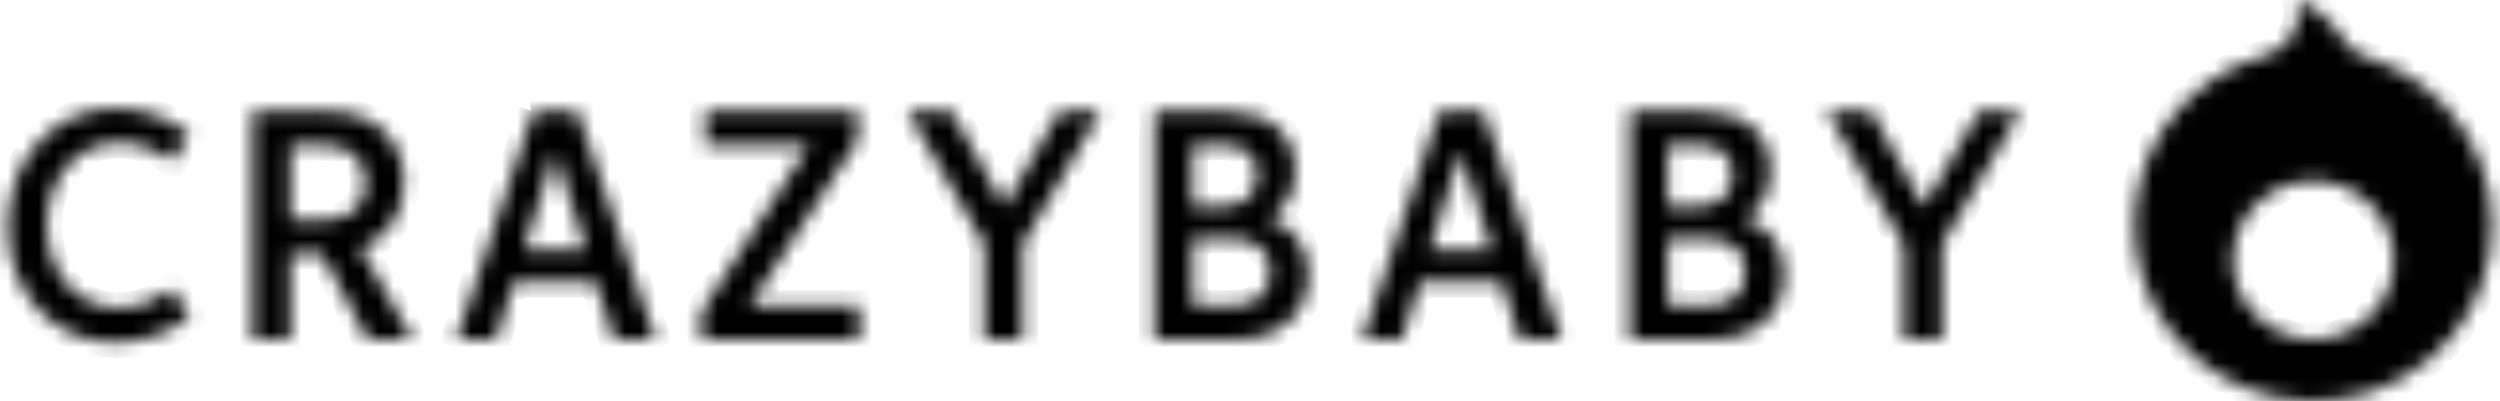 <svg width="162" height="26" viewBox="0 0 162 26" fill="none" xmlns="http://www.w3.org/2000/svg">
<mask id="path-1-inside-1_24223_3358" fill="white">
<path fill-rule="evenodd" clip-rule="evenodd" d="M7.658 19.944C4.911 19.944 3.033 17.627 3.033 14.612C3.033 11.565 4.961 9.236 7.703 9.236C8.912 9.236 10.187 9.687 11.163 10.438L12.263 8.719C10.989 7.625 9.204 7.021 7.512 7.021C3.525 7.021 0.5 10.317 0.5 14.669C0.5 18.938 3.429 22.19 7.425 22.19C9.131 22.19 11.027 21.592 12.282 20.516L11.163 18.754C10.233 19.461 8.912 19.944 7.657 19.944H7.658ZM26.172 11.812C26.172 9.156 24.375 7.222 21.285 7.222H16.363V21.976H18.818V16.445H20.858L23.813 21.981H26.722L23.366 16.088C25.132 15.407 26.173 13.823 26.173 11.812H26.172ZM34.562 7.222L29.583 21.97H32.145L33.302 18.265H38.598L39.769 21.97H42.464L37.416 7.225H34.551L34.562 7.222ZM55.582 9.048V7.232H45.699V9.377H52.446L45.455 20.194V21.982H55.687V19.811H48.565L55.605 9.052L55.582 9.048ZM65.084 13.402L61.673 7.231H58.822L63.788 15.839V21.974H66.258V15.826L71.32 7.222H68.652L65.086 13.398L65.084 13.402ZM82.234 14.172C83.311 13.581 83.925 12.512 83.925 11.058C83.925 8.641 82.247 7.232 79.45 7.232H74.812V21.978H80.228C82.97 21.978 84.798 20.247 84.798 17.803C84.798 15.935 83.707 14.604 82.206 14.172H82.234ZM93.272 7.232L88.292 21.978H90.852L92.011 18.273H97.305L98.478 21.978H101.179L96.141 7.232H93.286H93.272ZM113.032 14.172C114.113 13.581 114.734 12.512 114.734 11.058C114.734 8.641 113.069 7.232 110.259 7.232H105.62V21.978H111.05C113.792 21.978 115.634 20.247 115.634 17.803C115.634 15.935 114.543 14.604 113.056 14.172H113.032ZM124.67 13.402L121.273 7.232H118.408L123.374 15.841V21.98H125.85V15.827L130.898 7.232H128.237L124.663 13.403L124.67 13.402ZM108.077 9.394H109.96C111.338 9.394 112.275 9.948 112.275 11.303C112.275 12.709 111.307 13.371 110.079 13.371H108.073V9.394H108.077ZM110.69 19.803H108.075V15.441H110.513C112.077 15.441 113.105 16.139 113.105 17.629C113.105 19.119 112.077 19.803 110.687 19.803H110.69ZM92.658 16.183L94.65 9.839L96.669 16.175H92.658V16.183ZM77.277 9.394H79.16C80.538 9.394 81.474 9.948 81.474 11.303C81.474 12.709 80.505 13.371 79.282 13.371H77.277V9.394ZM79.89 19.803H77.284V15.441H79.726C81.295 15.441 82.318 16.139 82.318 17.629C82.318 19.119 81.295 19.803 79.903 19.803H79.89ZM33.954 16.183L35.946 9.839L37.965 16.175H33.954V16.183ZM20.964 14.263H18.823V9.404H20.964C22.611 9.404 23.679 10.227 23.679 11.847C23.679 13.395 22.711 14.261 20.964 14.261V14.263ZM153.294 3.691C152.291 3.355 151.897 2.63 151.327 1.838C150.713 0.988 149.846 0.345 148.846 -0.001C149.318 1.503 148.415 3.127 146.891 3.57C144.192 4.284 141.846 5.934 140.284 8.216C138.723 10.497 138.052 13.257 138.394 15.987C138.737 18.717 140.07 21.233 142.149 23.072C144.227 24.912 146.911 25.951 149.706 25.997C152.501 26.044 155.219 25.096 157.36 23.328C159.501 21.559 160.921 19.089 161.357 16.372C161.794 13.655 161.219 10.875 159.738 8.542C158.256 6.209 155.969 4.482 153.295 3.677L153.294 3.691ZM149.913 21.989C148.529 21.989 147.202 21.448 146.223 20.485C145.245 19.522 144.695 18.216 144.695 16.854C144.695 15.492 145.245 14.186 146.223 13.223C147.202 12.261 148.529 11.72 149.913 11.72C151.297 11.72 152.625 12.261 153.603 13.223C154.582 14.186 155.132 15.492 155.132 16.854C155.132 18.216 154.582 19.522 153.603 20.485C152.625 21.448 151.297 21.989 149.913 21.989Z"/>
</mask>
<path fill-rule="evenodd" clip-rule="evenodd" d="M7.658 19.944C4.911 19.944 3.033 17.627 3.033 14.612C3.033 11.565 4.961 9.236 7.703 9.236C8.912 9.236 10.187 9.687 11.163 10.438L12.263 8.719C10.989 7.625 9.204 7.021 7.512 7.021C3.525 7.021 0.5 10.317 0.5 14.669C0.5 18.938 3.429 22.19 7.425 22.19C9.131 22.19 11.027 21.592 12.282 20.516L11.163 18.754C10.233 19.461 8.912 19.944 7.657 19.944H7.658ZM26.172 11.812C26.172 9.156 24.375 7.222 21.285 7.222H16.363V21.976H18.818V16.445H20.858L23.813 21.981H26.722L23.366 16.088C25.132 15.407 26.173 13.823 26.173 11.812H26.172ZM34.562 7.222L29.583 21.97H32.145L33.302 18.265H38.598L39.769 21.97H42.464L37.416 7.225H34.551L34.562 7.222ZM55.582 9.048V7.232H45.699V9.377H52.446L45.455 20.194V21.982H55.687V19.811H48.565L55.605 9.052L55.582 9.048ZM65.084 13.402L61.673 7.231H58.822L63.788 15.839V21.974H66.258V15.826L71.32 7.222H68.652L65.086 13.398L65.084 13.402ZM82.234 14.172C83.311 13.581 83.925 12.512 83.925 11.058C83.925 8.641 82.247 7.232 79.45 7.232H74.812V21.978H80.228C82.97 21.978 84.798 20.247 84.798 17.803C84.798 15.935 83.707 14.604 82.206 14.172H82.234ZM93.272 7.232L88.292 21.978H90.852L92.011 18.273H97.305L98.478 21.978H101.179L96.141 7.232H93.286H93.272ZM113.032 14.172C114.113 13.581 114.734 12.512 114.734 11.058C114.734 8.641 113.069 7.232 110.259 7.232H105.62V21.978H111.05C113.792 21.978 115.634 20.247 115.634 17.803C115.634 15.935 114.543 14.604 113.056 14.172H113.032ZM124.67 13.402L121.273 7.232H118.408L123.374 15.841V21.98H125.85V15.827L130.898 7.232H128.237L124.663 13.403L124.67 13.402ZM108.077 9.394H109.96C111.338 9.394 112.275 9.948 112.275 11.303C112.275 12.709 111.307 13.371 110.079 13.371H108.073V9.394H108.077ZM110.69 19.803H108.075V15.441H110.513C112.077 15.441 113.105 16.139 113.105 17.629C113.105 19.119 112.077 19.803 110.687 19.803H110.69ZM92.658 16.183L94.65 9.839L96.669 16.175H92.658V16.183ZM77.277 9.394H79.16C80.538 9.394 81.474 9.948 81.474 11.303C81.474 12.709 80.505 13.371 79.282 13.371H77.277V9.394ZM79.89 19.803H77.284V15.441H79.726C81.295 15.441 82.318 16.139 82.318 17.629C82.318 19.119 81.295 19.803 79.903 19.803H79.89ZM33.954 16.183L35.946 9.839L37.965 16.175H33.954V16.183ZM20.964 14.263H18.823V9.404H20.964C22.611 9.404 23.679 10.227 23.679 11.847C23.679 13.395 22.711 14.261 20.964 14.261V14.263ZM153.294 3.691C152.291 3.355 151.897 2.63 151.327 1.838C150.713 0.988 149.846 0.345 148.846 -0.001C149.318 1.503 148.415 3.127 146.891 3.57C144.192 4.284 141.846 5.934 140.284 8.216C138.723 10.497 138.052 13.257 138.394 15.987C138.737 18.717 140.07 21.233 142.149 23.072C144.227 24.912 146.911 25.951 149.706 25.997C152.501 26.044 155.219 25.096 157.36 23.328C159.501 21.559 160.921 19.089 161.357 16.372C161.794 13.655 161.219 10.875 159.738 8.542C158.256 6.209 155.969 4.482 153.295 3.677L153.294 3.691ZM149.913 21.989C148.529 21.989 147.202 21.448 146.223 20.485C145.245 19.522 144.695 18.216 144.695 16.854C144.695 15.492 145.245 14.186 146.223 13.223C147.202 12.261 148.529 11.72 149.913 11.72C151.297 11.72 152.625 12.261 153.603 13.223C154.582 14.186 155.132 15.492 155.132 16.854C155.132 18.216 154.582 19.522 153.603 20.485C152.625 21.448 151.297 21.989 149.913 21.989Z" fill="black" stroke="black" stroke-width="2" mask="url(#path-1-inside-1_24223_3358)"/>
</svg>
